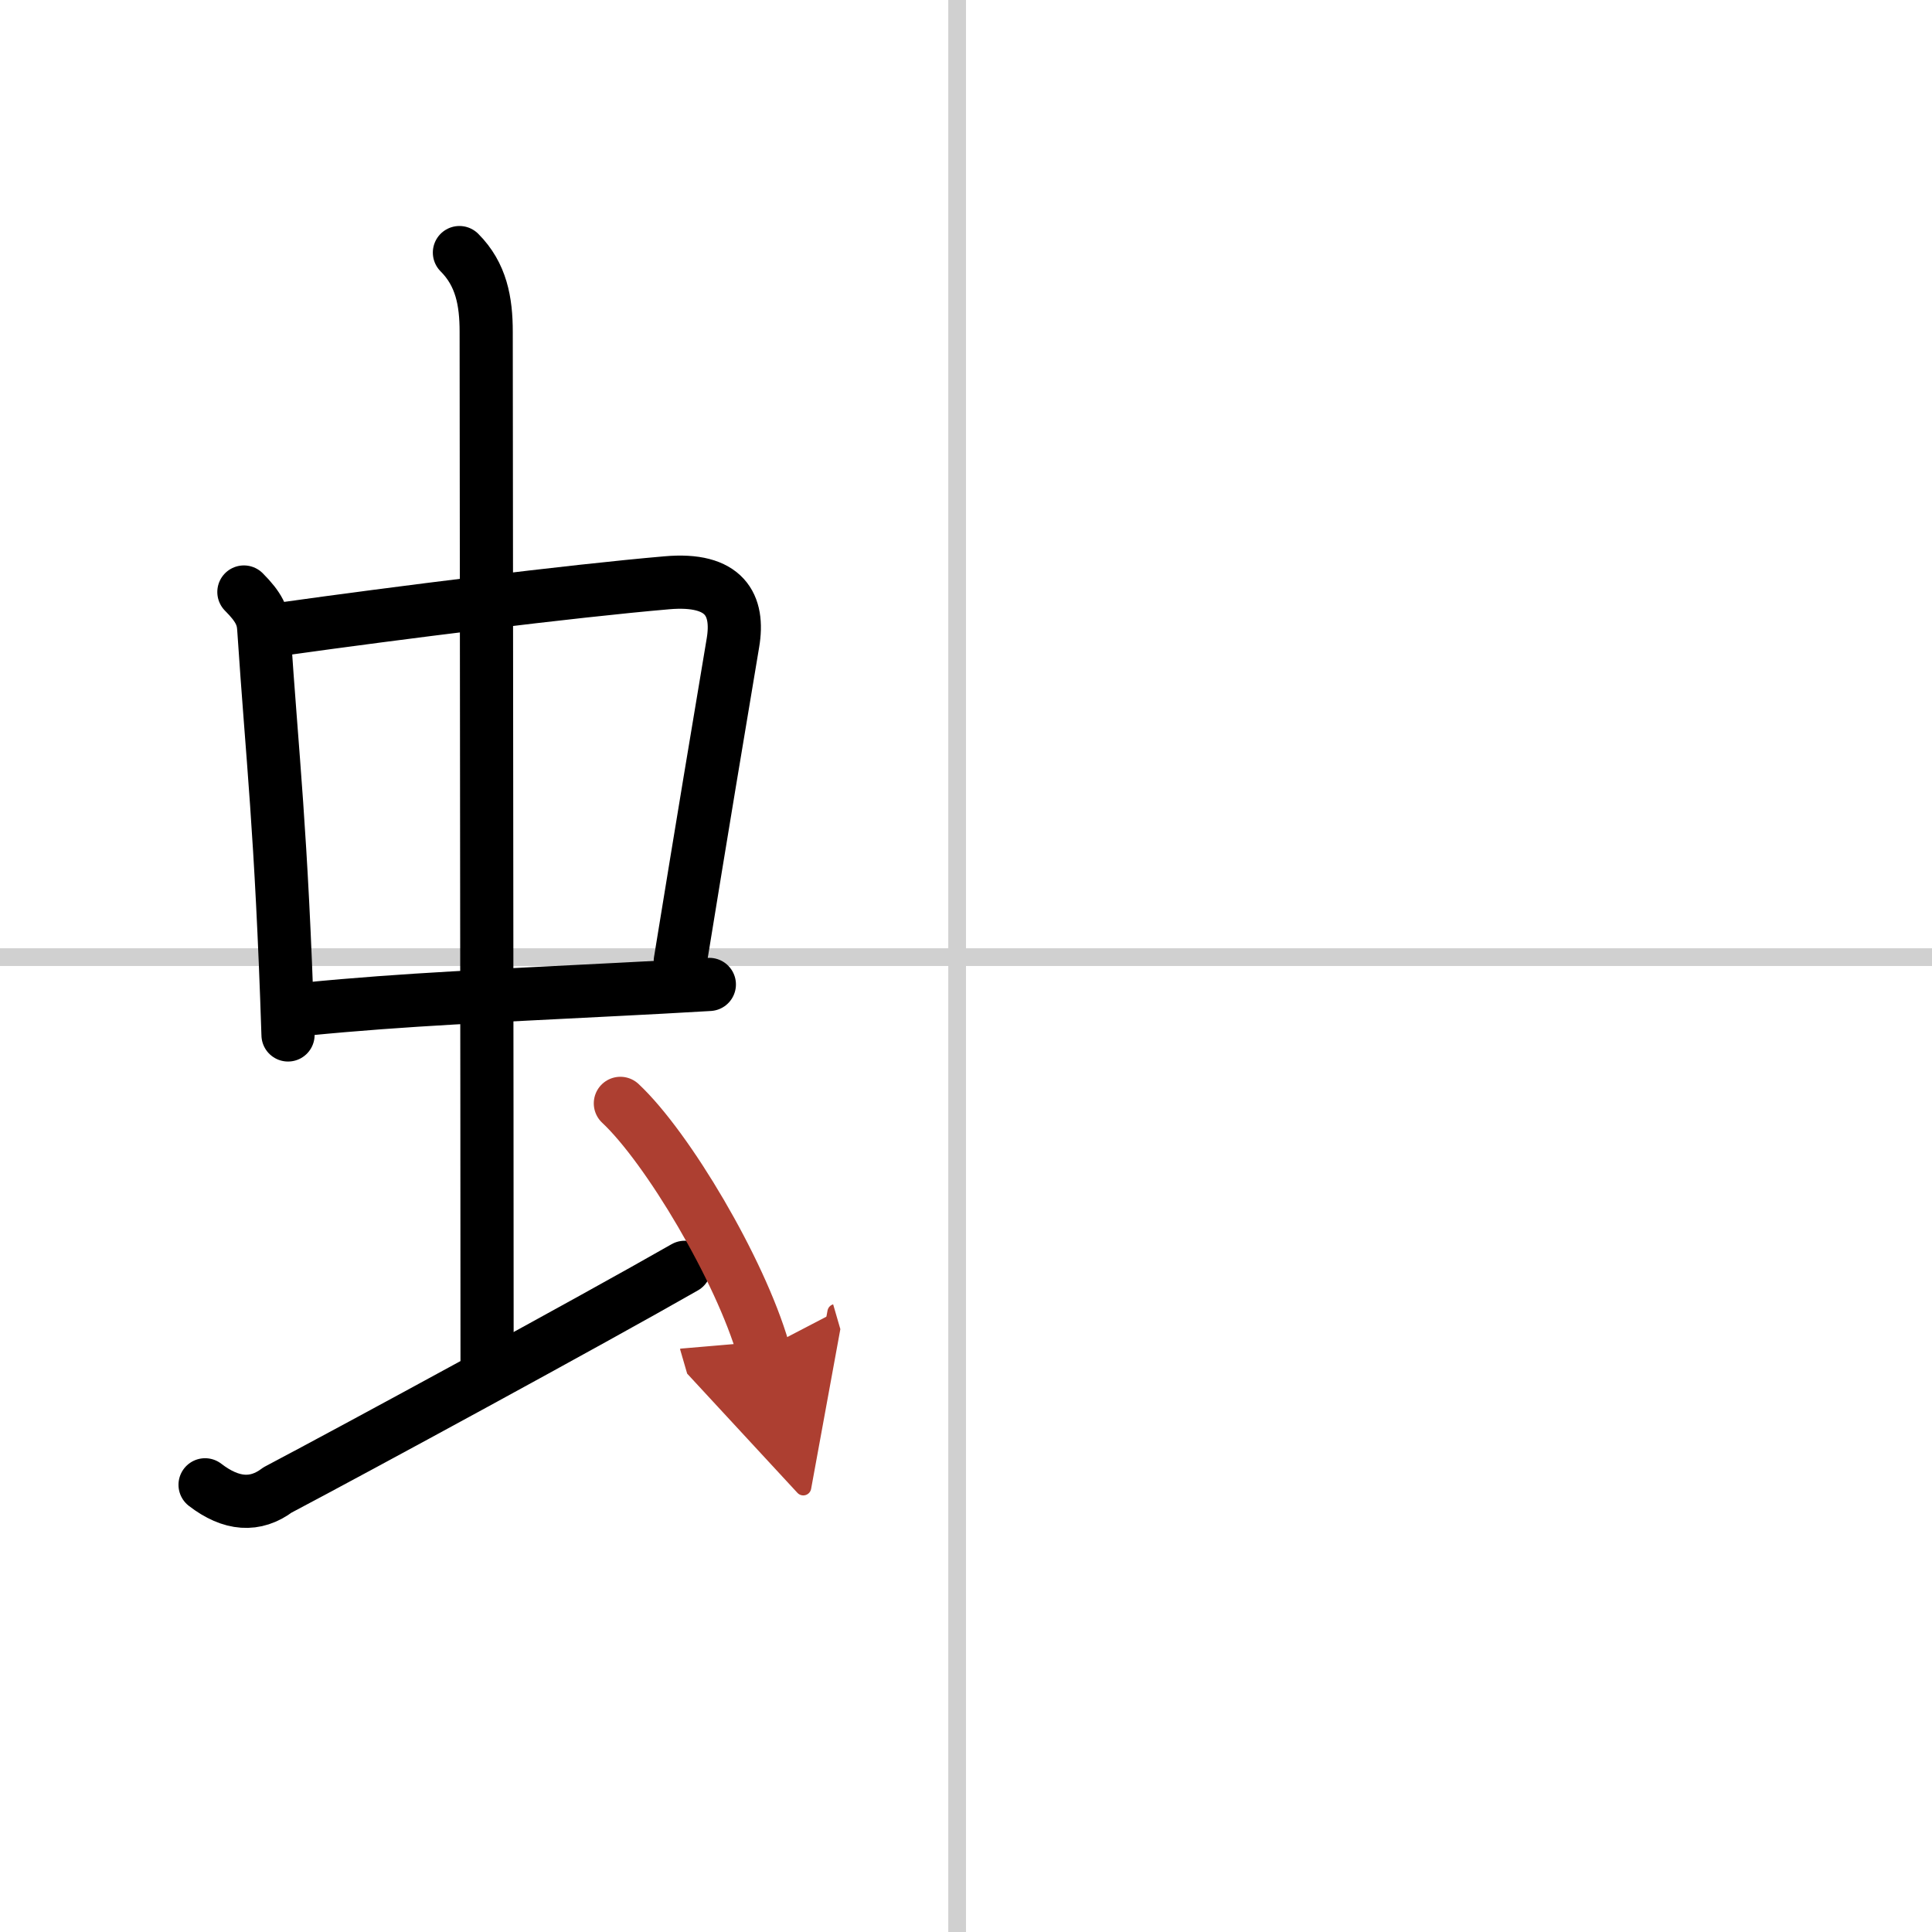 <svg width="400" height="400" viewBox="0 0 109 109" xmlns="http://www.w3.org/2000/svg"><defs><marker id="a" markerWidth="4" orient="auto" refX="1" refY="5" viewBox="0 0 10 10"><polyline points="0 0 10 5 0 10 1 5" fill="#ad3f31" stroke="#ad3f31"/></marker></defs><g fill="none" stroke="#000" stroke-linecap="round" stroke-linejoin="round" stroke-width="3"><rect width="100%" height="100%" fill="#fff" stroke="#fff"/><line x1="54" x2="54" y2="109" stroke="#d0d0d0" stroke-width="1"/><line x2="109" y1="54" y2="54" stroke="#d0d0d0" stroke-width="1"/><path d="m13.76 33.4c0.86 0.86 1.08 1.39 1.12 2.06 0.49 7.41 0.99 11.29 1.37 22.93"/><path d="m15.97 35.48c6.42-0.9 16.21-2.13 21.65-2.6 3.29-0.29 4.09 1.26 3.73 3.39-0.82 4.88-1.68 10.04-2.97 17.96"/><path d="m17.26 56.93c5.71-0.56 10.52-0.74 17.62-1.11 1.59-0.08 3.29-0.17 5.14-0.28"/><path d="m25.92 14.25c1.23 1.23 1.51 2.75 1.51 4.47 0 4.78 0.05 44.78 0.05 58.16"/><path d="m11.57 83.77c1.48 1.14 2.84 1.23 4.09 0.29 4.4-2.32 17.71-9.55 22.97-12.56"/><path d="m35 62.25c2.67 2.5 6.75 9.38 8.06 13.89" marker-end="url(#a)" stroke="#ad3f31"/></g></svg>
